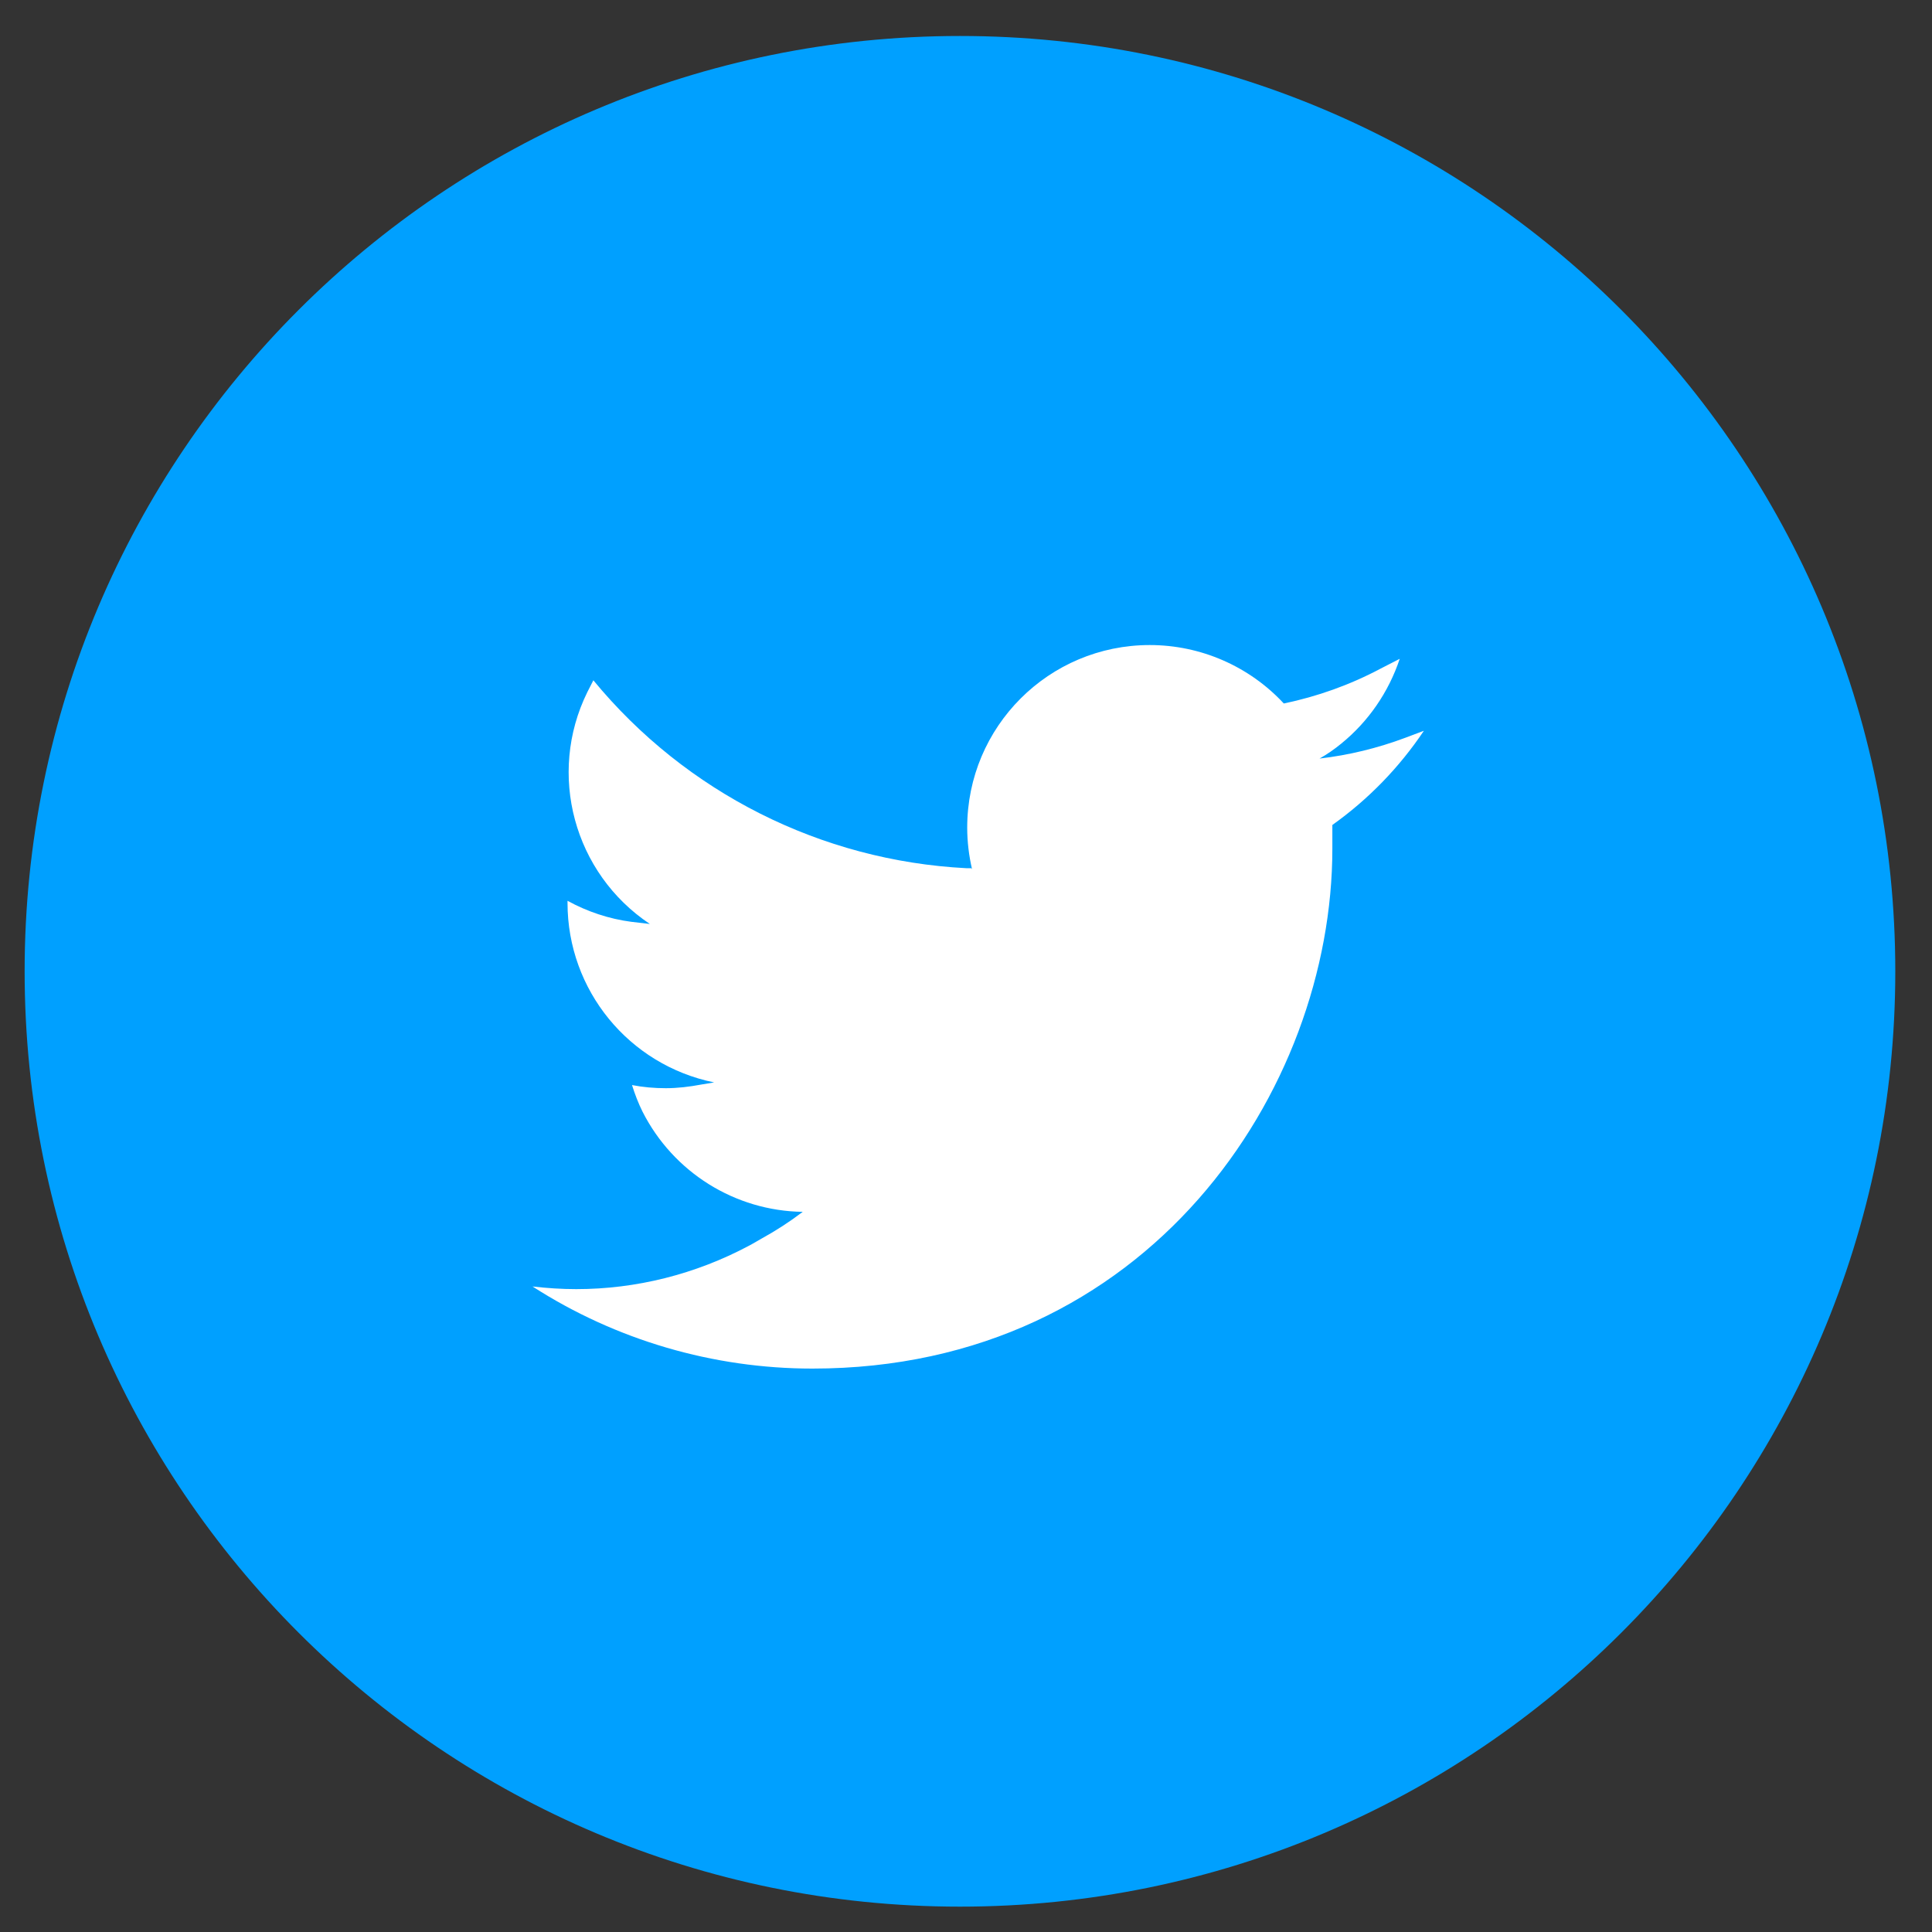 <?xml version="1.0" encoding="UTF-8"?><svg id="icon_ch" xmlns="http://www.w3.org/2000/svg" viewBox="0 0 80 80"><rect x="0" y="0" width="80" height="80" fill="#333333" stroke="none"/><defs><style>.cls-1{fill:#fff;}.cls-2{fill:#00a0ff;}</style></defs><g id="_レイヤー_2"><g id="_レイヤー_1-2"><path class="cls-2" d="M39.75,78.95h0C18.36,78.95,1.02,61.61,1.02,40.22h0C1.02,18.83,18.36,1.49,39.75,1.49h0c21.39,0,38.73,17.34,38.73,38.73h0c0,21.39-17.34,38.73-38.73,38.73Z"/><path class="cls-1" d="M40.25,35.99h0c-.13-.56-.2-1.14-.2-1.72,0-4.18,3.38-7.56,7.56-7.56,2.11,0,4.12,.88,5.55,2.42,1.39-.29,2.74-.77,4-1.44l.8-.41c-.46,1.38-1.3,2.6-2.42,3.51-.28,.23-.58,.44-.9,.62h0c1.21-.14,2.4-.43,3.55-.86l.77-.29c-1.02,1.52-2.3,2.84-3.79,3.9v.98c0,10-7.62,21.53-21.53,21.53-4.11,0-8.14-1.18-11.59-3.4,.6,.07,1.21,.11,1.81,.11,2.49,0,4.94-.62,7.14-1.79l.13-.07,.4-.23c.6-.33,1.17-.7,1.71-1.11h0c-2.81-.04-5.36-1.64-6.63-4.14-.18-.36-.32-.73-.44-1.11,.46,.09,.93,.13,1.4,.13,.49,0,.98-.06,1.46-.15l.54-.09h0c-3.53-.72-6.07-3.82-6.07-7.43v-.09c.82,.45,1.72,.75,2.64,.87l.77,.09h0c-3.15-2.1-4.26-6.21-2.59-9.6,.09-.17,.17-.33,.25-.49,3.83,4.65,9.43,7.47,15.44,7.78h.22v.02Z"/></g></g></svg>